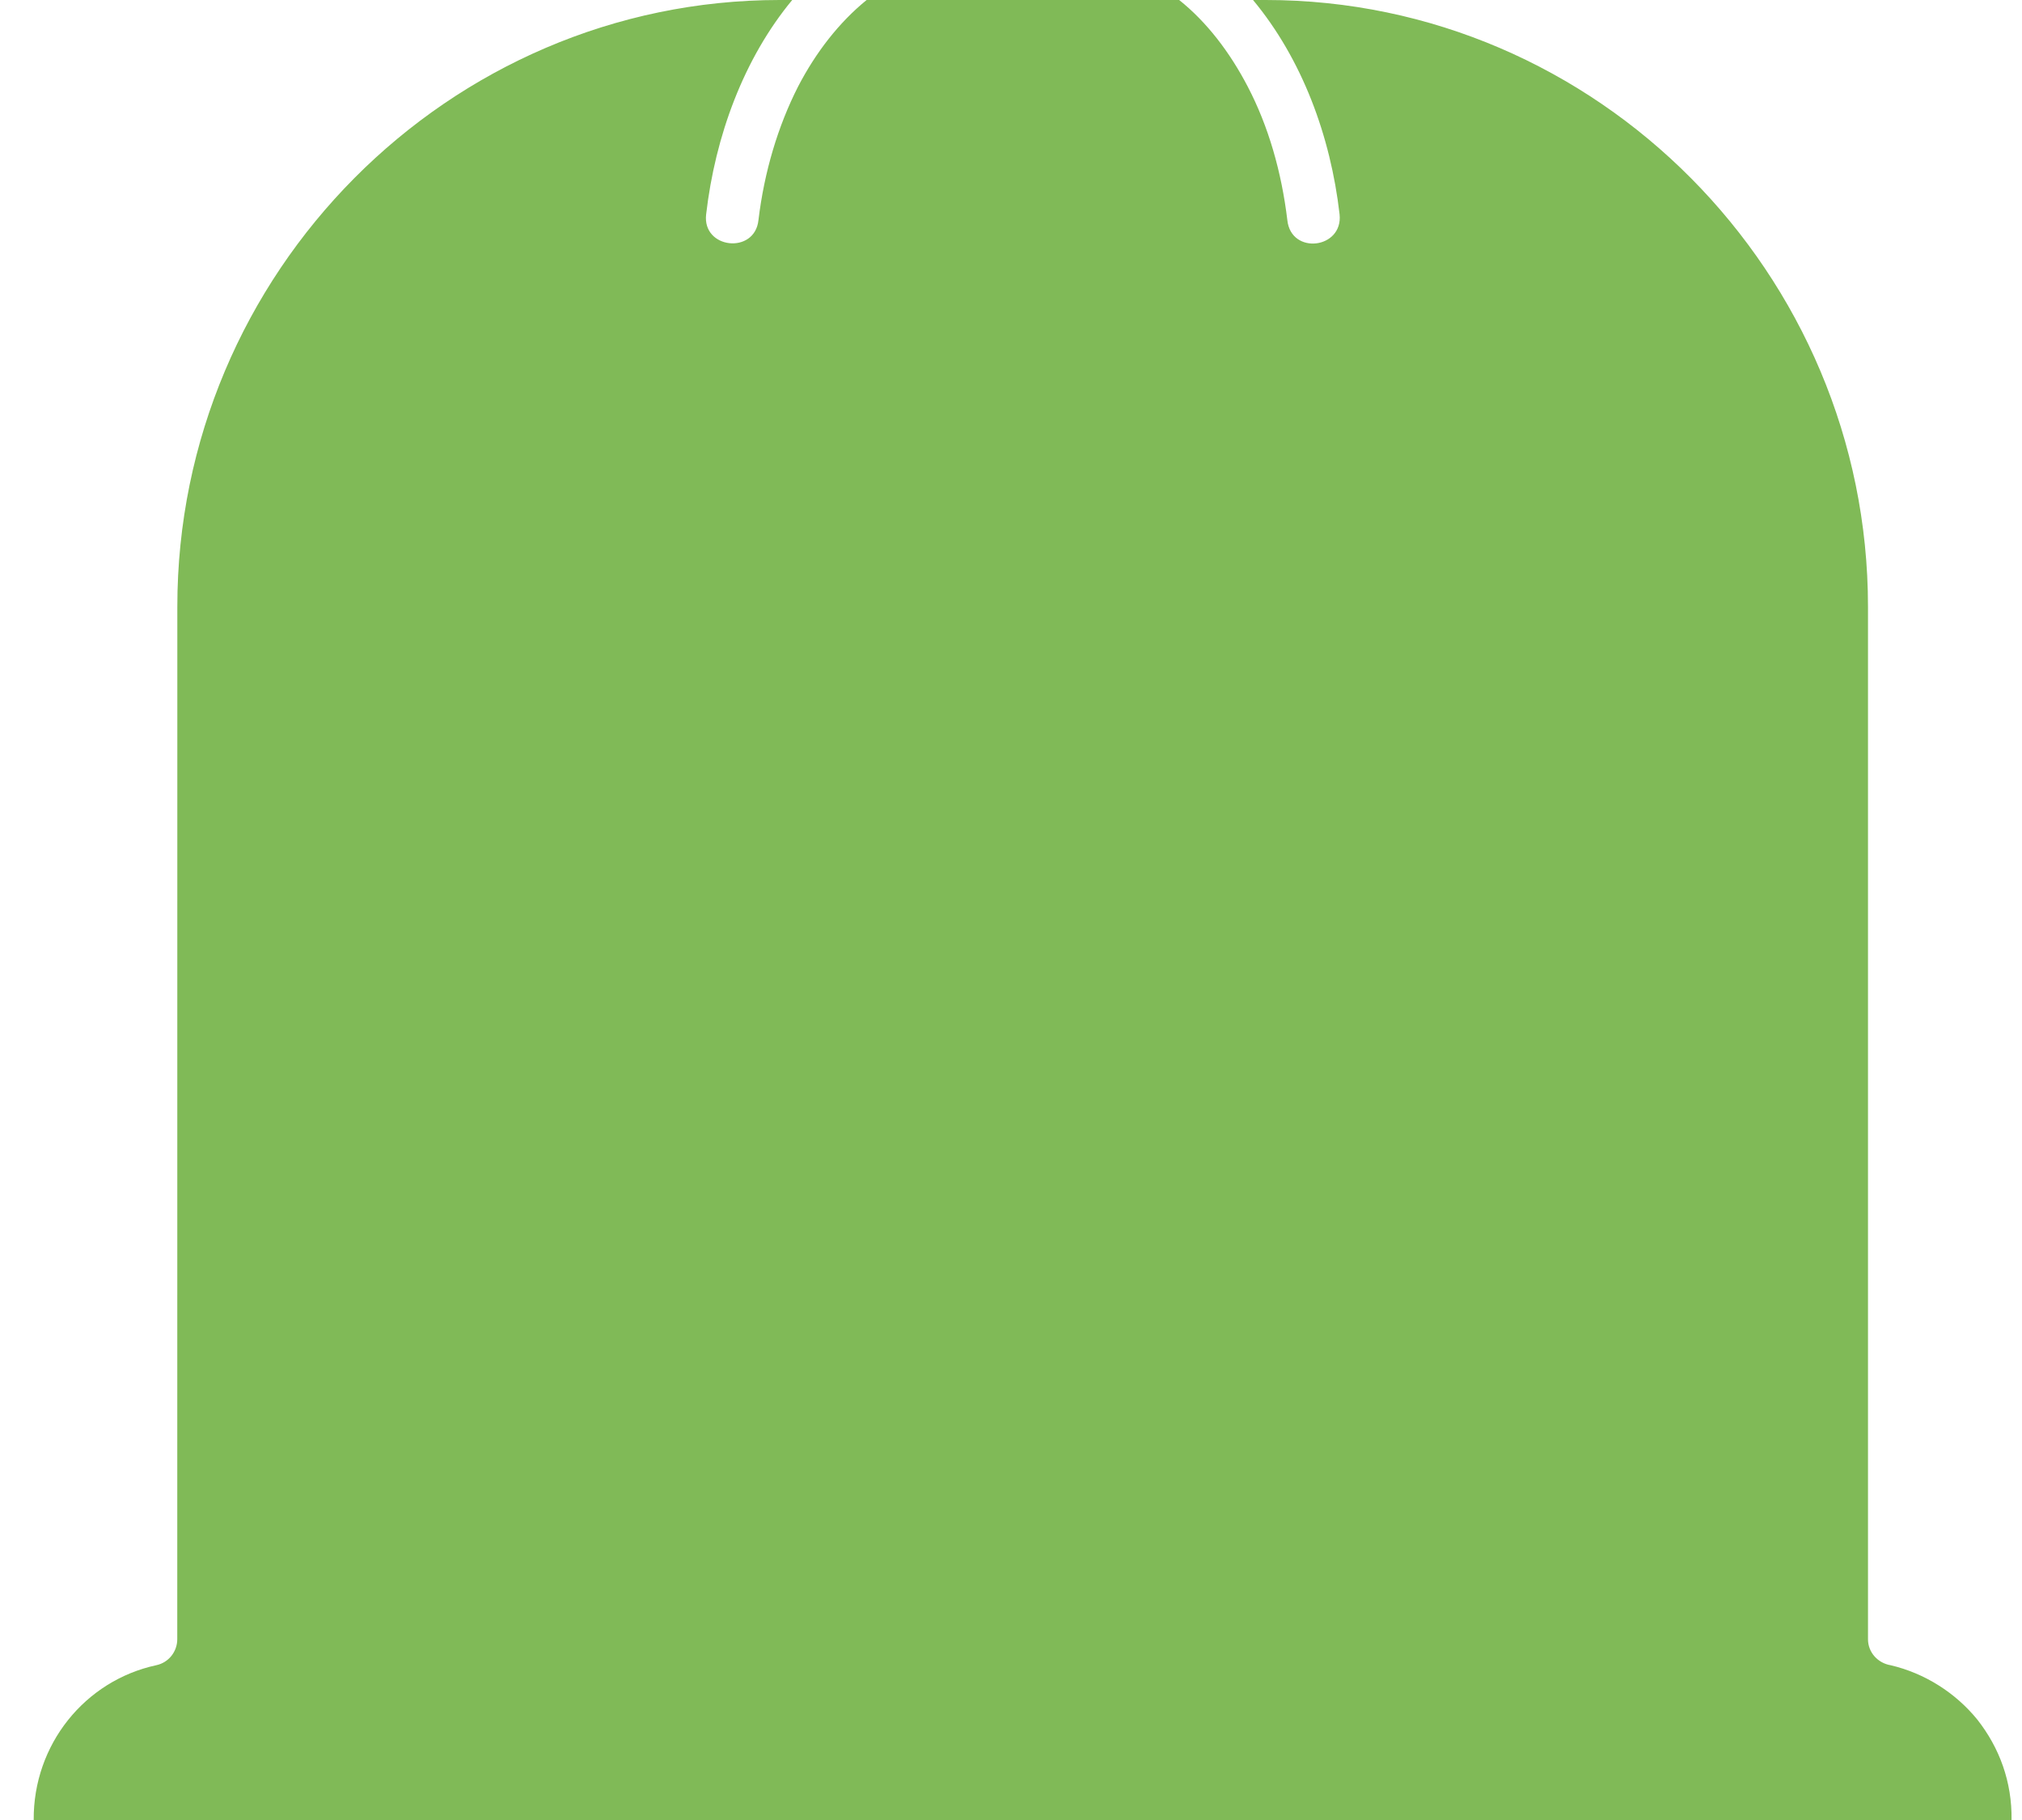 <svg width="30" height="27" viewBox="0 0 30 27" fill="none" xmlns="http://www.w3.org/2000/svg">
<path d="M19.875 3.179C19.93 3.692 19.155 3.787 19.1 3.266C19.014 2.548 18.818 1.87 18.513 1.286C18.246 0.773 17.902 0.324 17.495 0H12.858C12.451 0.331 12.106 0.773 11.84 1.286C11.543 1.87 11.339 2.548 11.253 3.266C11.198 3.779 10.415 3.692 10.477 3.179C10.611 2.02 11.034 0.868 11.754 0H11.566C6.656 0 2.631 4.047 2.631 9L2.63 24.318C2.63 24.499 2.505 24.665 2.317 24.704C1.26 24.933 0.492 25.88 0.5 27H29.845C29.853 26.432 29.665 25.927 29.336 25.509C29.015 25.115 28.56 24.823 28.051 24.704C27.863 24.673 27.715 24.515 27.715 24.318L27.715 9C27.715 4.055 23.697 0 18.779 0H18.591C19.319 0.876 19.742 2.02 19.875 3.179Z" fill="#80BA57"/>
</svg>
